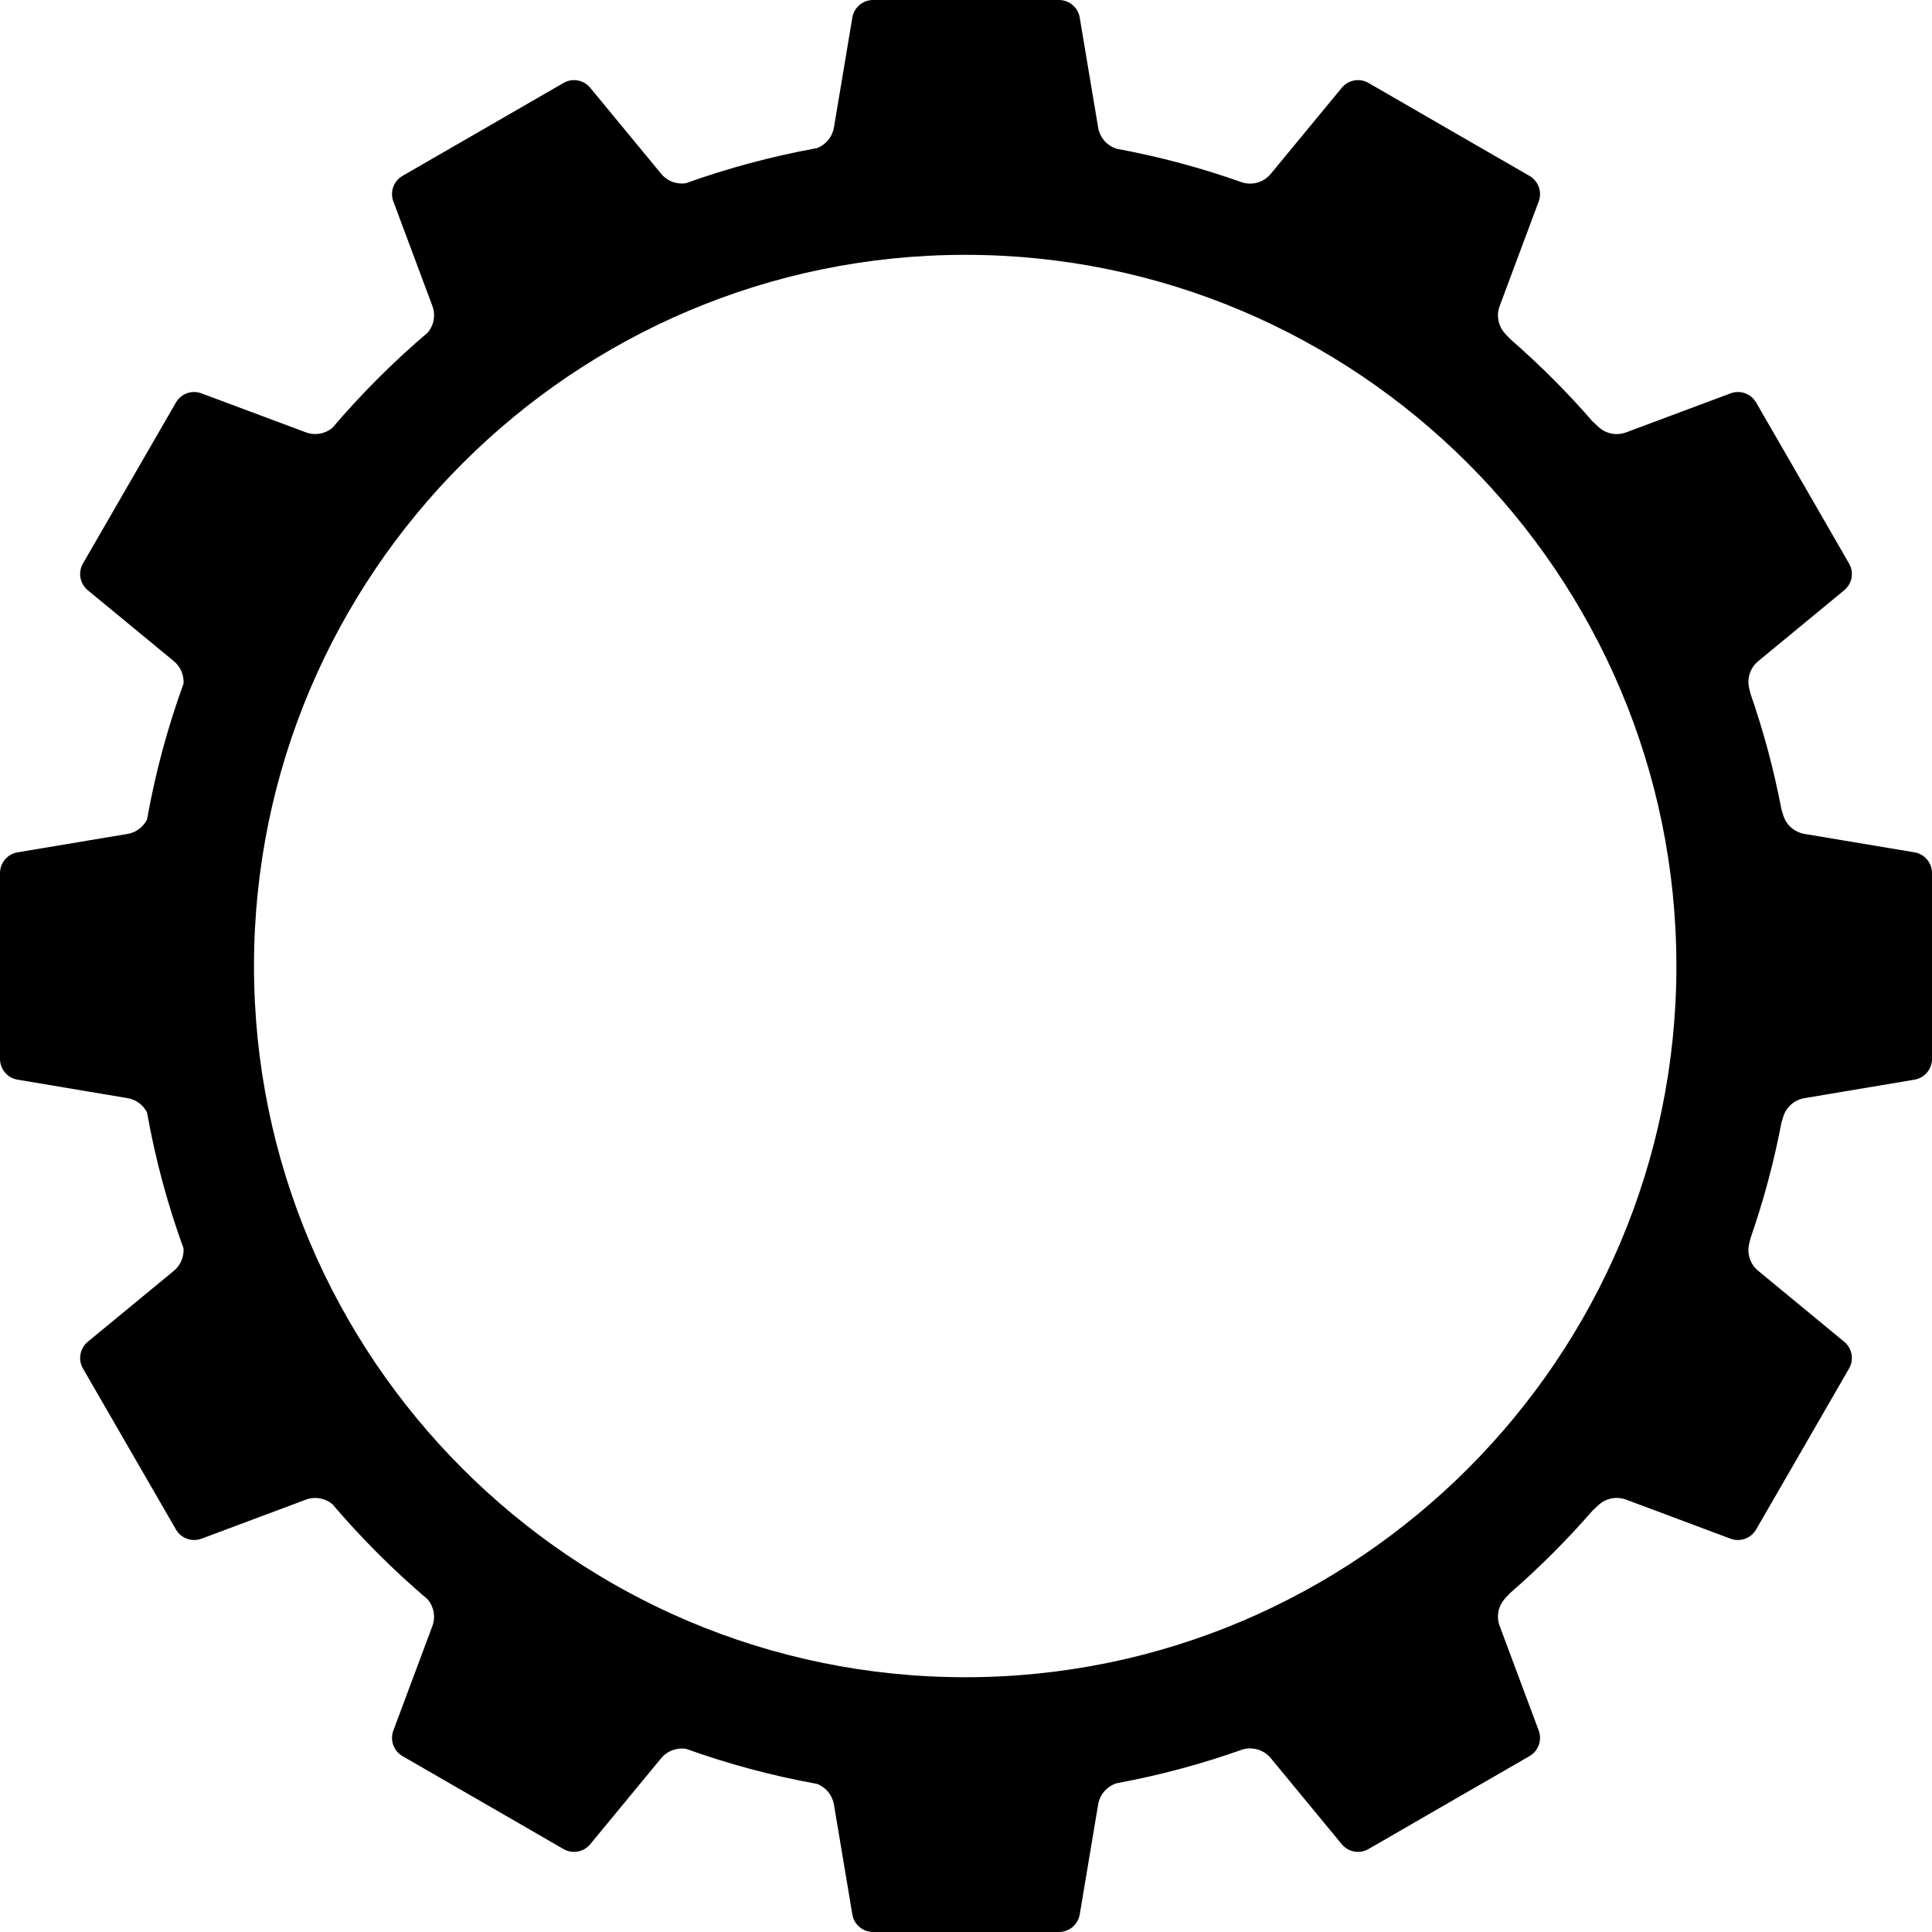 <?xml version="1.0" encoding="UTF-8"?>
<svg id="logo_x5F_01" xmlns="http://www.w3.org/2000/svg" viewBox="0 0 300 300">
  <defs>
    <style>
      .cls-1 {
        fill: none;
      }
    </style>
  </defs>
  <rect class="cls-1" width="300" height="300"/>
  <path d="M297.28,132.35l-17.08-2.86c-1.56-.27-2.84-1.39-3.3-2.9l-.27-.88c-1.18-6.17-2.79-12.18-4.82-18.01l-.21-.88c-.35-1.54.19-3.14,1.41-4.15l13.36-11.02c1.23-1.01,1.55-2.77.75-4.15l-7.21-12.5-7.22-12.5c-.8-1.38-2.47-1.98-3.97-1.42l-16.22,6.06c-1.48.55-3.15.22-4.3-.86l-.92-.86c-3.96-4.55-8.23-8.82-12.78-12.78l-.78-.83c-1.07-1.16-1.41-2.82-.85-4.3l6.06-16.23c.56-1.49-.05-3.17-1.43-3.97l-12.5-7.21-12.5-7.22c-1.38-.8-3.13-.48-4.15.75l-11.02,13.36c-1,1.22-2.61,1.77-4.15,1.41l-.21-.05c-6.31-2.24-12.85-4.01-19.57-5.25-1.51-.47-2.62-1.74-2.88-3.29l-2.86-17.08c-.27-1.58-1.63-2.73-3.22-2.73h-28.87c-1.59,0-2.96,1.15-3.22,2.73l-2.86,17.08c-.25,1.46-1.26,2.67-2.63,3.19-7,1.27-13.8,3.1-20.36,5.45-1.44.22-2.89-.32-3.83-1.46l-11.02-13.36c-1.01-1.23-2.77-1.55-4.15-.75l-12.5,7.22-12.5,7.21c-1.38.8-1.98,2.48-1.42,3.97l6.06,16.23c.53,1.42.24,3-.74,4.15-5.32,4.52-10.27,9.47-14.8,14.79-1.14.93-2.69,1.21-4.09.69l-16.23-6.06c-1.49-.56-3.17.04-3.96,1.42l-7.22,12.5-7.22,12.5c-.79,1.38-.48,3.14.75,4.15l13.37,11.02c1.04.86,1.58,2.16,1.5,3.48-2.47,6.79-4.38,13.85-5.67,21.11-.6,1.17-1.7,2.01-3.02,2.23l-17.08,2.86c-1.57.26-2.73,1.62-2.73,3.22v28.86c0,1.6,1.16,2.96,2.73,3.22l17.08,2.87c1.32.22,2.42,1.05,3.02,2.22,1.29,7.26,3.2,14.32,5.67,21.11.08,1.32-.46,2.62-1.5,3.48l-13.37,11.02c-1.23,1.02-1.54,2.77-.75,4.15l7.22,12.5,7.22,12.5c.79,1.38,2.47,1.98,3.96,1.43l16.23-6.07c1.4-.52,2.95-.24,4.09.69,4.53,5.32,9.48,10.27,14.8,14.79.98,1.15,1.27,2.73.74,4.15l-6.06,16.23c-.56,1.49.04,3.17,1.42,3.97l12.5,7.21,12.5,7.22c1.38.8,3.14.48,4.15-.75l11.02-13.36c.94-1.13,2.39-1.67,3.83-1.46,6.56,2.35,13.36,4.19,20.36,5.45,1.37.52,2.38,1.73,2.63,3.19l2.86,17.09c.26,1.57,1.63,2.72,3.22,2.72h28.87c1.59,0,2.95-1.15,3.22-2.72l2.86-17.09c.26-1.55,1.37-2.82,2.88-3.29,6.72-1.24,13.26-3.01,19.57-5.25l.21-.05c1.54-.35,3.15.19,4.15,1.41l11.02,13.36c1.02,1.23,2.77,1.55,4.15.75l12.5-7.22,12.5-7.21c1.38-.8,1.99-2.48,1.43-3.97l-6.06-16.23c-.56-1.48-.22-3.14.85-4.3l.78-.83c4.55-3.96,8.82-8.23,12.78-12.78l.92-.86c1.15-1.08,2.82-1.41,4.3-.86l16.22,6.07c1.5.55,3.17-.05,3.97-1.43l7.22-12.5,7.21-12.5c.8-1.38.48-3.13-.75-4.15l-13.36-11.02c-1.22-1-1.76-2.61-1.41-4.15l.21-.88c2.03-5.83,3.64-11.84,4.82-18.01l.27-.88c.46-1.51,1.74-2.63,3.3-2.89l17.08-2.87c1.57-.26,2.72-1.62,2.72-3.22v-28.86c0-1.6-1.15-2.96-2.72-3.22ZM149.88,260.44c-60.9,0-110.44-49.55-110.44-110.44s49.54-110.43,110.44-110.43,110.43,49.54,110.43,110.43-49.54,110.44-110.43,110.44Z"/>
</svg>